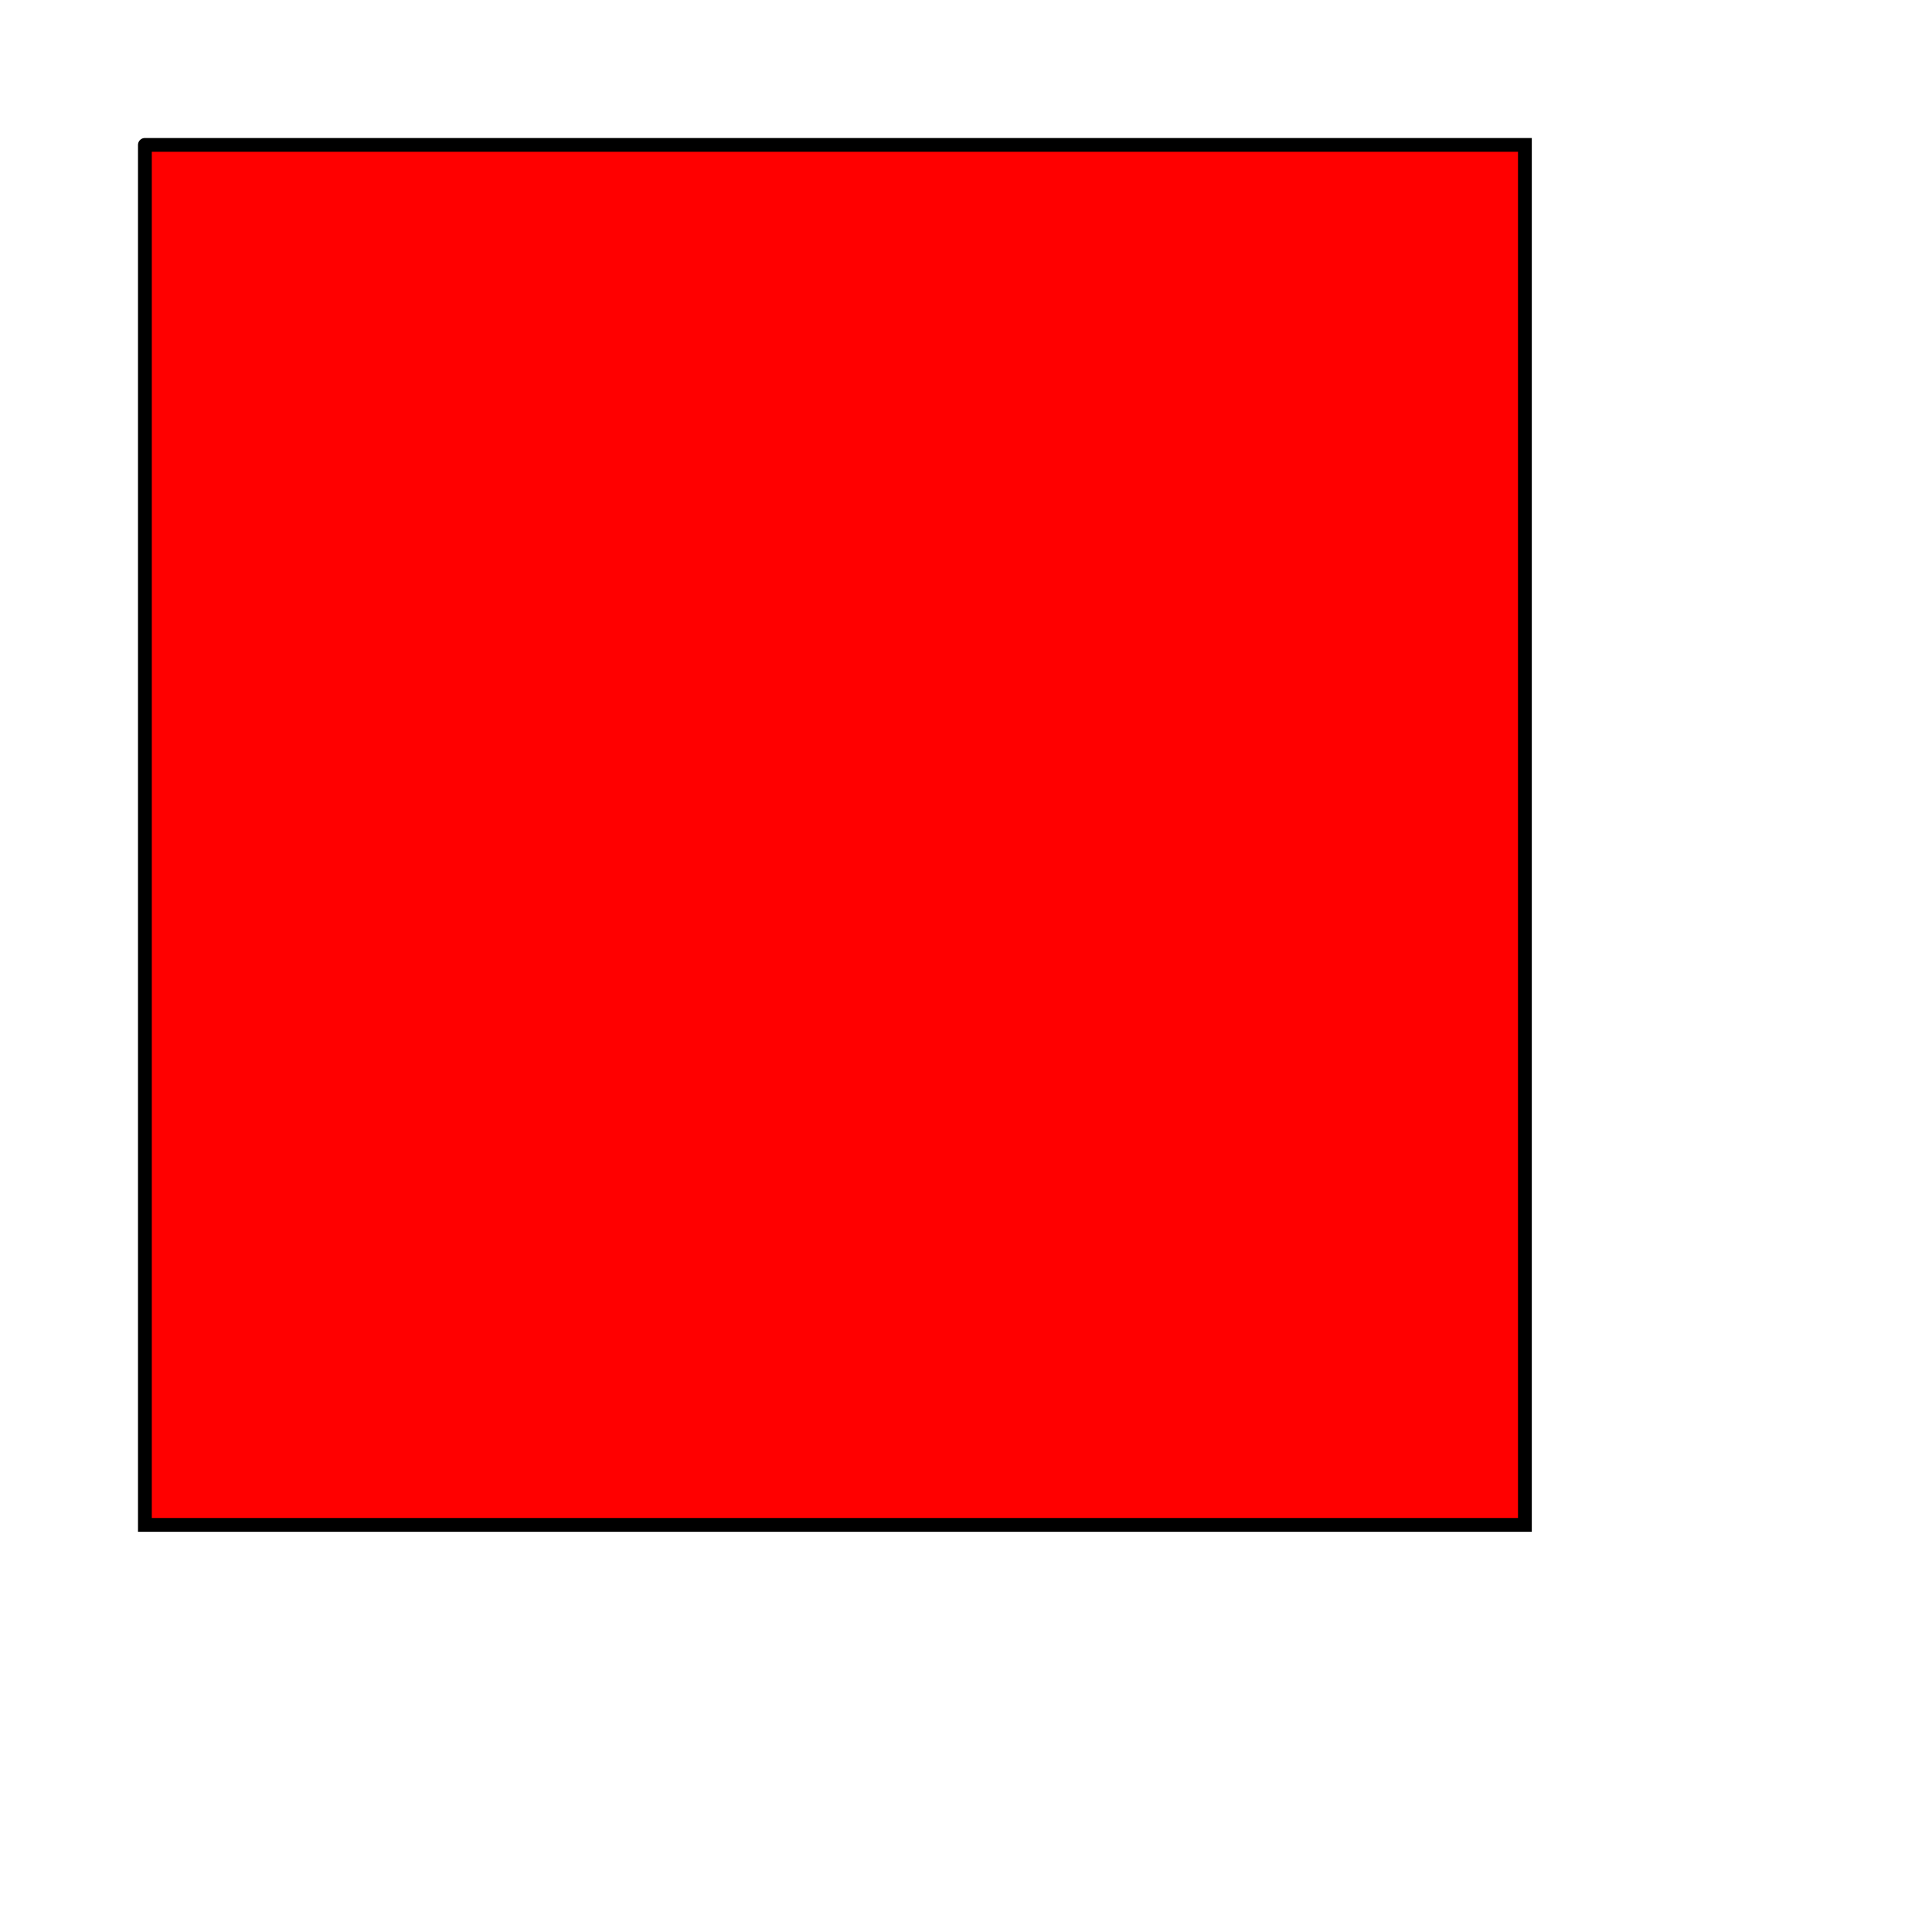 <?xml version="1.0" encoding="utf-8" ?>
<svg baseProfile="full" height="140px" version="1.1" width="140px" xmlns="http://www.w3.org/2000/svg" xmlns:ev="http://www.w3.org/2001/xml-events" xmlns:xlink="http://www.w3.org/1999/xlink"><defs /><polygon clip-path="url(#border_clip)" fill="#ff0000" fill-rule="evenodd" points="10.5,10.5 110.5,10.5 110.5,110.5 10.5,110.5 10.5,10.5" stroke-width="0" /><polyline clip-path="url(#border_clip)" fill="none" points="10.5,10.5 110.5,10.5 110.5,110.5 10.5,110.5 10.5,10.5" stroke="black" stroke-linecap="round" stroke-width="1" /></svg>